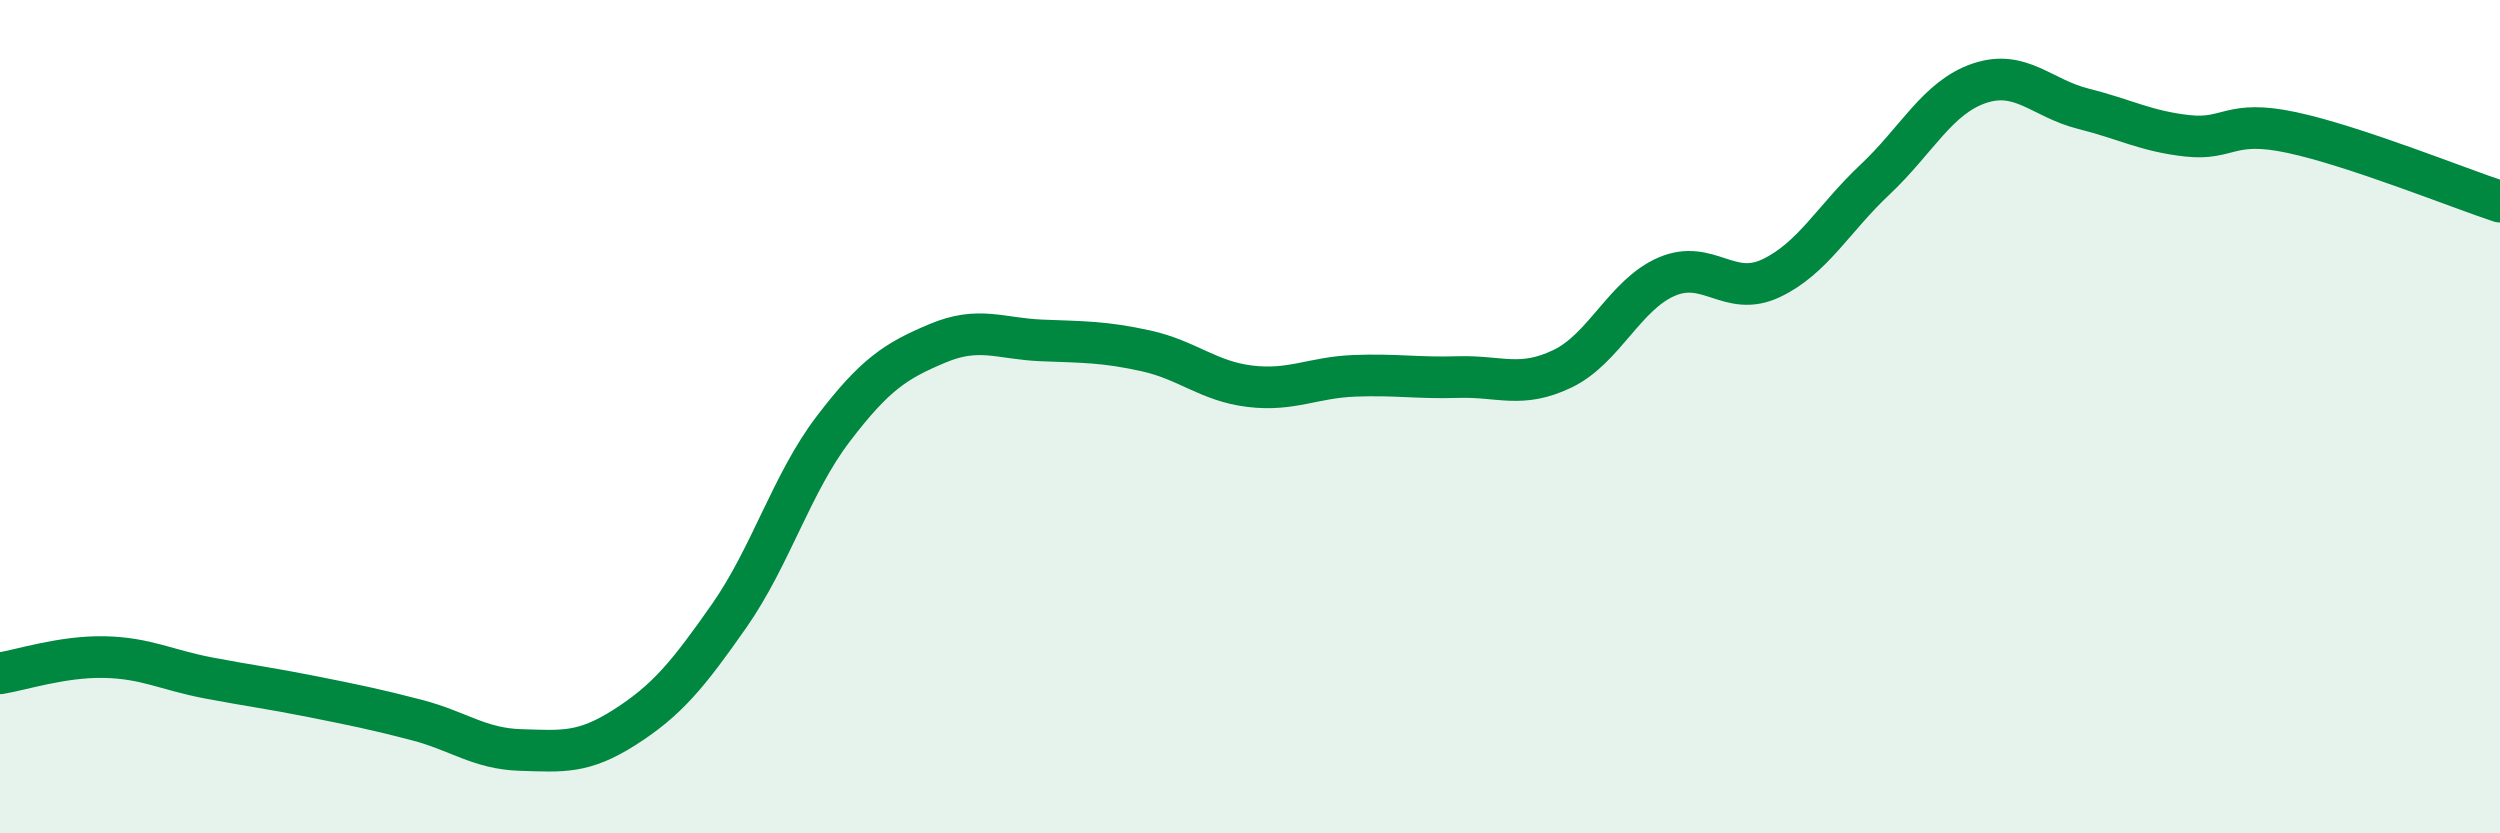 
    <svg width="60" height="20" viewBox="0 0 60 20" xmlns="http://www.w3.org/2000/svg">
      <path
        d="M 0,16.16 C 0.5,16.08 1.5,15.75 2.5,15.77 C 3.5,15.79 4,16.08 5,16.27 C 6,16.46 6.5,16.52 7.5,16.72 C 8.5,16.92 9,17.02 10,17.28 C 11,17.54 11.5,17.97 12.5,18 C 13.5,18.03 14,18.09 15,17.45 C 16,16.81 16.5,16.21 17.5,14.78 C 18.5,13.35 19,11.6 20,10.29 C 21,8.98 21.5,8.66 22.5,8.24 C 23.5,7.82 24,8.13 25,8.17 C 26,8.21 26.5,8.2 27.5,8.42 C 28.5,8.64 29,9.15 30,9.27 C 31,9.39 31.5,9.06 32.5,9.02 C 33.5,8.98 34,9.08 35,9.05 C 36,9.02 36.5,9.33 37.5,8.85 C 38.5,8.37 39,7.07 40,6.64 C 41,6.21 41.5,7.15 42.5,6.68 C 43.5,6.21 44,5.25 45,4.31 C 46,3.37 46.5,2.34 47.5,2 C 48.5,1.66 49,2.36 50,2.61 C 51,2.86 51.5,3.15 52.5,3.26 C 53.5,3.37 53.5,2.86 55,3.18 C 56.5,3.5 59,4.51 60,4.84L60 20L0 20Z"
        fill="#008740"
        opacity="0.1"
        stroke-linecap="round"
        stroke-linejoin="round"
      />
      <path
        d="M 0,16.16 C 0.5,16.08 1.5,15.75 2.5,15.77 C 3.5,15.79 4,16.08 5,16.27 C 6,16.46 6.5,16.52 7.5,16.72 C 8.5,16.92 9,17.02 10,17.28 C 11,17.54 11.5,17.97 12.5,18 C 13.5,18.03 14,18.09 15,17.45 C 16,16.81 16.5,16.21 17.5,14.78 C 18.5,13.35 19,11.6 20,10.29 C 21,8.98 21.5,8.66 22.5,8.24 C 23.5,7.82 24,8.13 25,8.17 C 26,8.21 26.5,8.2 27.5,8.42 C 28.5,8.64 29,9.15 30,9.27 C 31,9.39 31.5,9.06 32.5,9.02 C 33.5,8.98 34,9.08 35,9.05 C 36,9.02 36.5,9.33 37.5,8.85 C 38.5,8.37 39,7.07 40,6.64 C 41,6.21 41.5,7.15 42.5,6.68 C 43.5,6.21 44,5.25 45,4.31 C 46,3.37 46.5,2.34 47.5,2 C 48.5,1.66 49,2.36 50,2.61 C 51,2.86 51.5,3.15 52.5,3.26 C 53.5,3.37 53.5,2.86 55,3.18 C 56.5,3.5 59,4.51 60,4.84"
        stroke="#008740"
        stroke-width="1"
        fill="none"
        stroke-linecap="round"
        stroke-linejoin="round"
      />
    </svg>
  